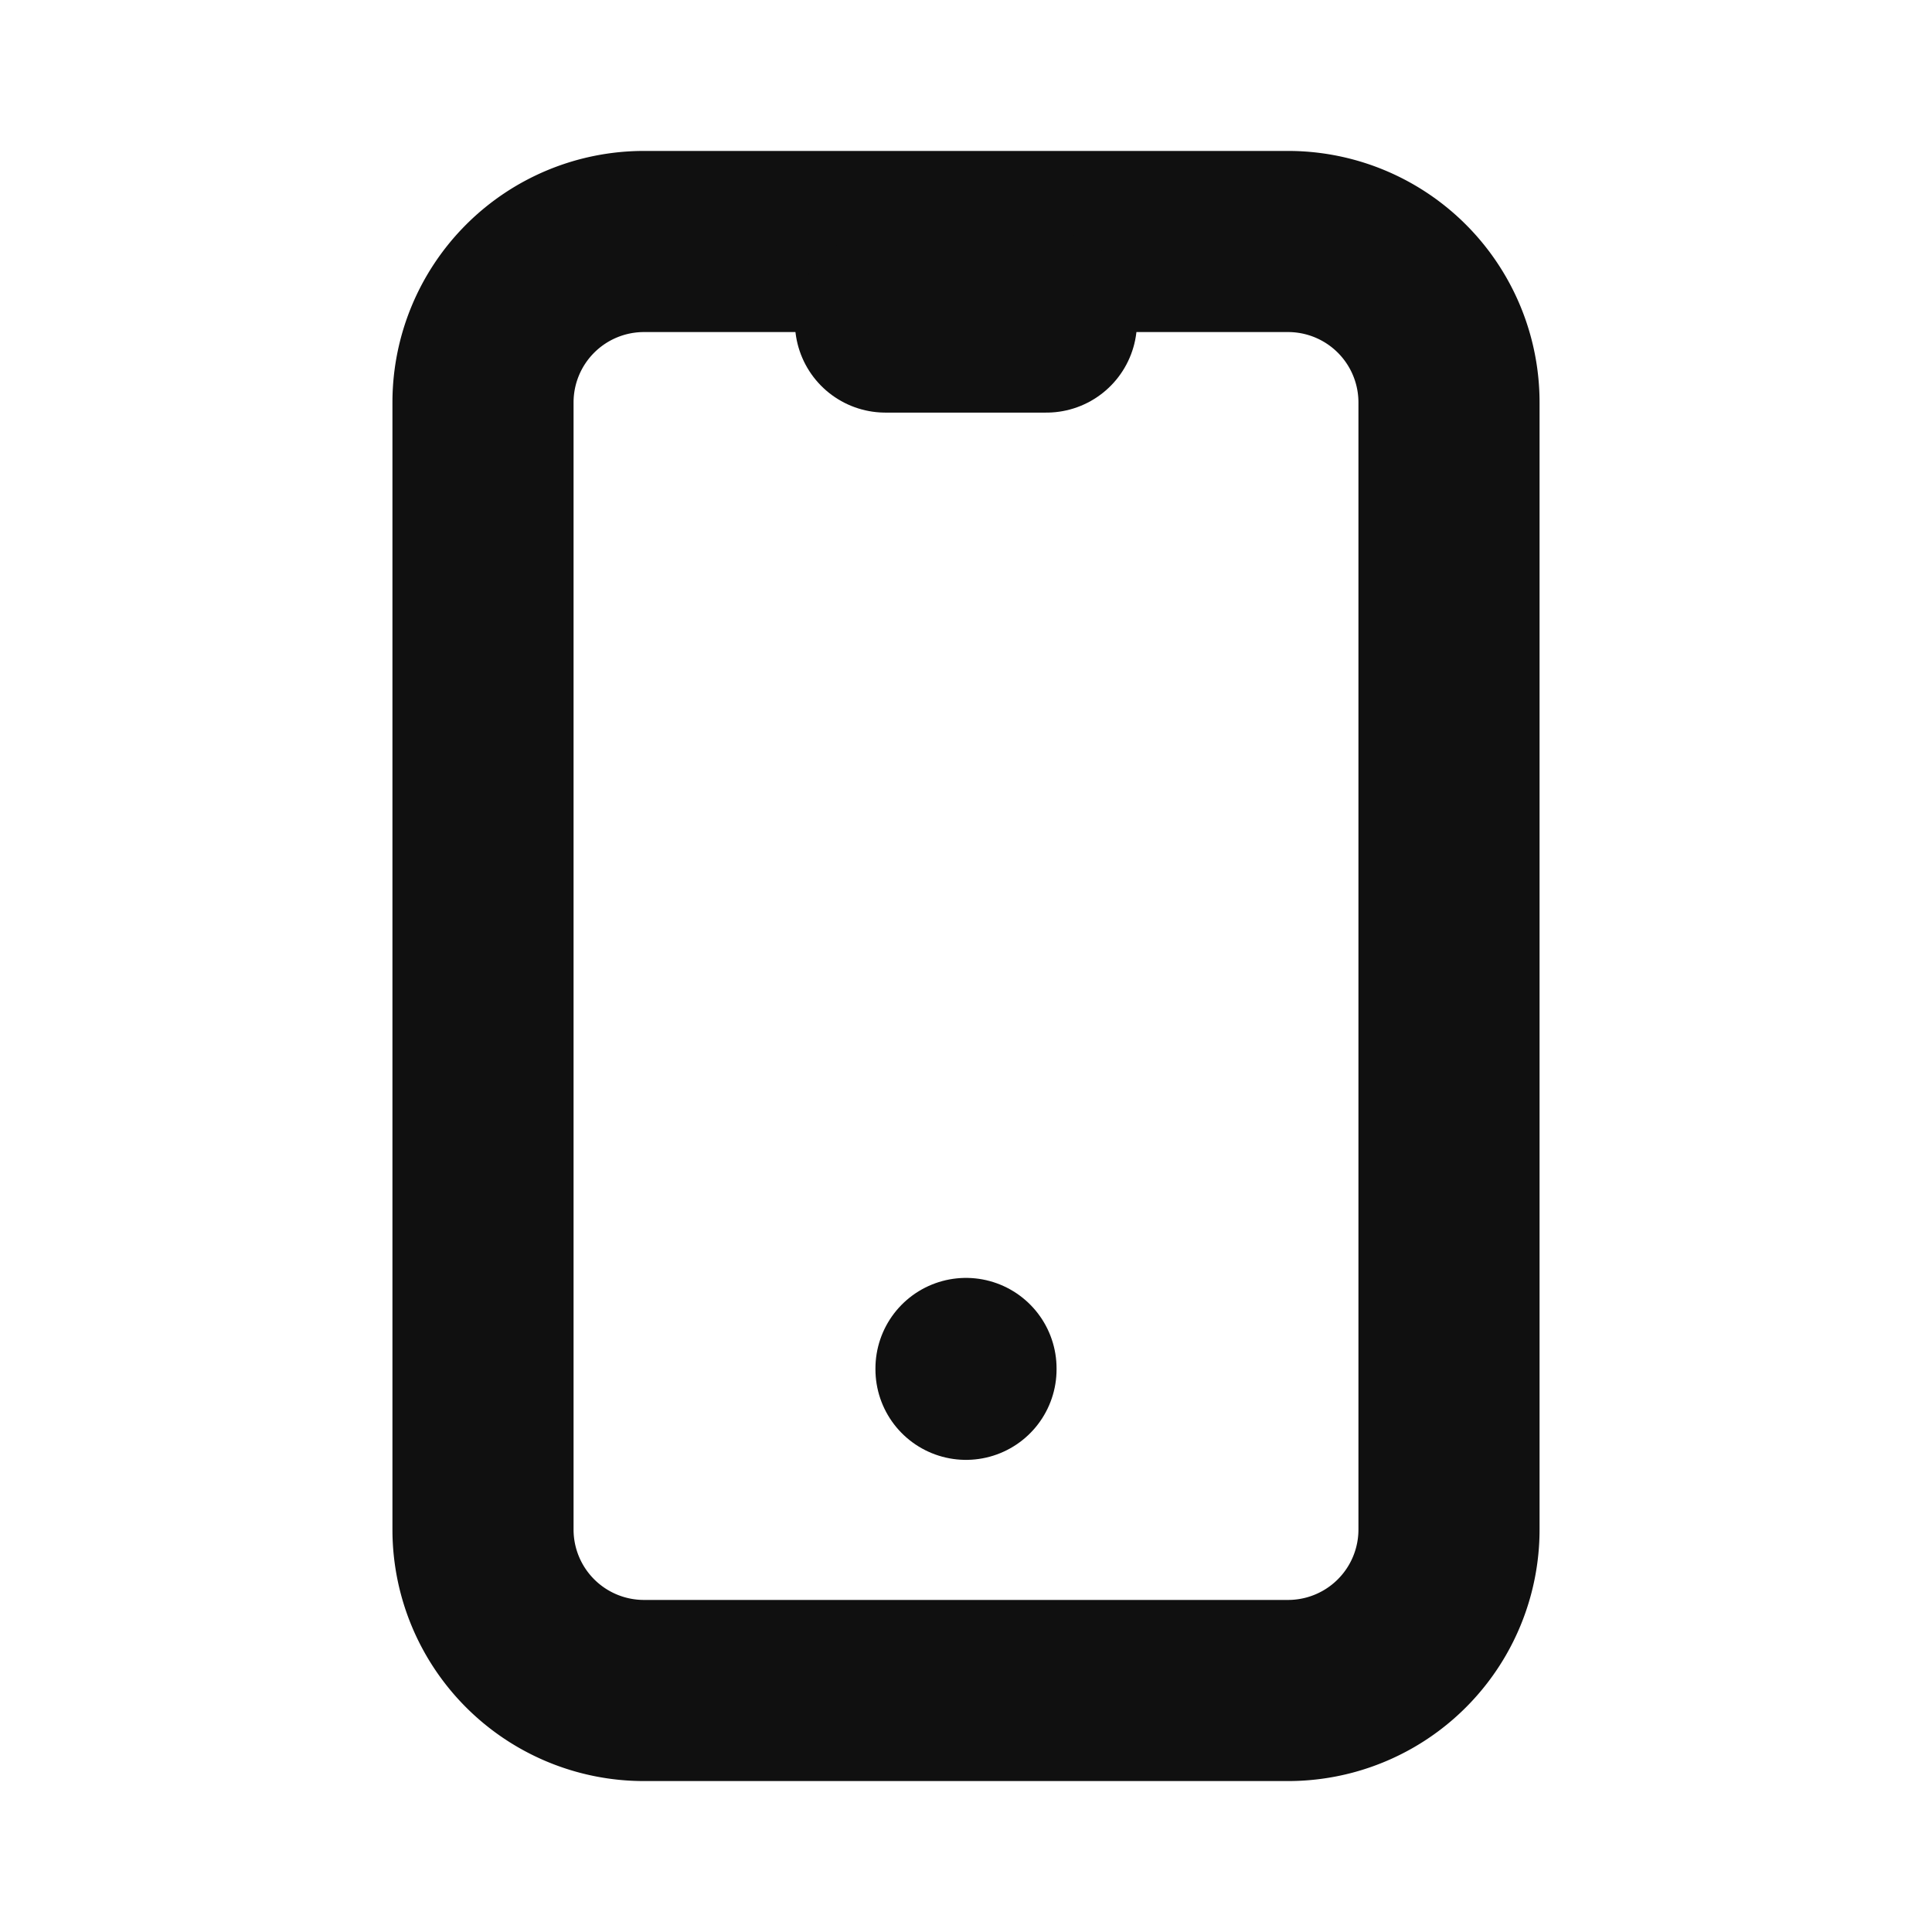 <svg id="Group_5514" data-name="Group 5514" xmlns="http://www.w3.org/2000/svg" width="16" height="16" viewBox="0 0 16 16">
  <path id="Path_3899" data-name="Path 3899" d="M0,0H16V16H0Z" fill="none"/>
  <path id="Path_3900" data-name="Path 3900" d="M6,4.333A1.333,1.333,0,0,1,7.333,3h5.333A1.333,1.333,0,0,1,14,4.333v9.333A1.333,1.333,0,0,1,12.667,15H7.333A1.333,1.333,0,0,1,6,13.667Z" transform="translate(-2 -1)" fill="none" stroke="#101010" stroke-linecap="round" stroke-linejoin="round" stroke-width="1.5"/>
  <path id="Path_3901" data-name="Path 3901" d="M11,4h1.333" transform="translate(-3.667 -1.333)" fill="none" stroke="#101010" stroke-linecap="round" stroke-linejoin="round" stroke-width="1.5"/>
  <path id="Path_3902" data-name="Path 3902" d="M12,17v.007" transform="translate(-4 -5.667)" fill="none" stroke="#101010" stroke-linecap="round" stroke-linejoin="round" stroke-width="1.5"/>
</svg>

